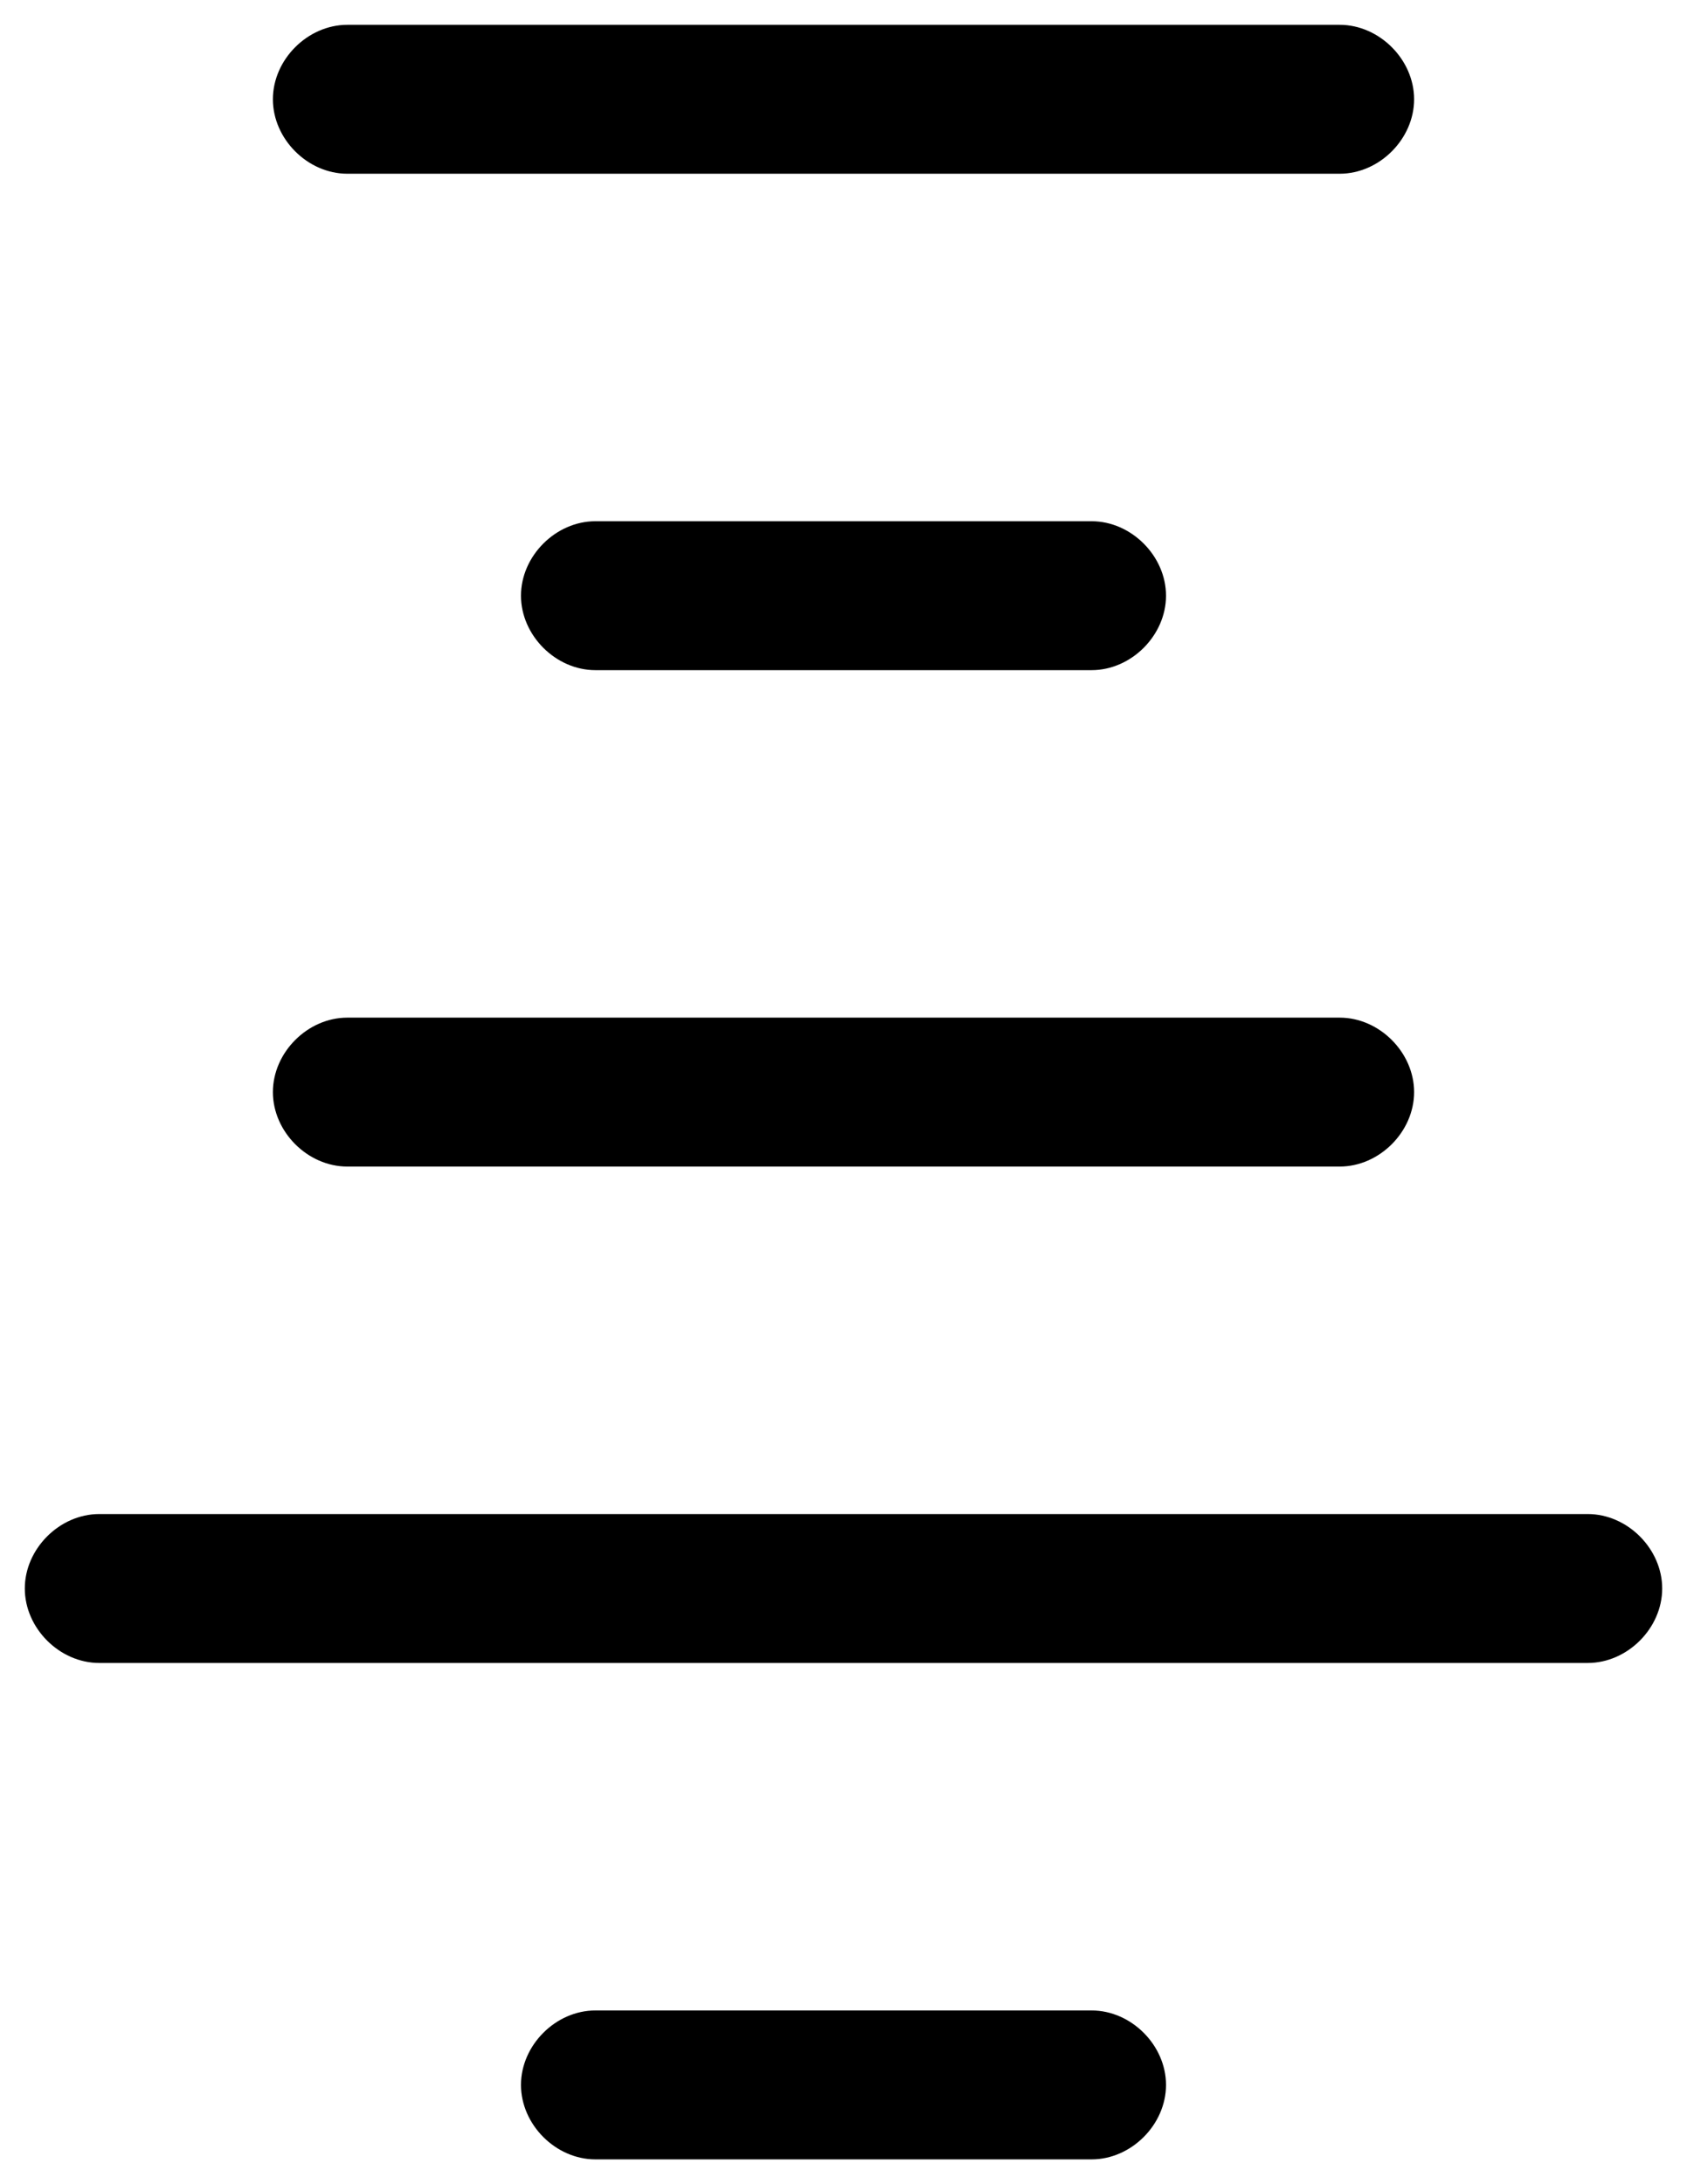 <?xml version="1.0" encoding="utf-8"?>
<!-- Generator: Adobe Illustrator 21.0.2, SVG Export Plug-In . SVG Version: 6.00 Build 0)  -->
<svg version="1.1" id="Layer_1" xmlns="http://www.w3.org/2000/svg" xmlns:xlink="http://www.w3.org/1999/xlink" x="0px" y="0px"
	 viewBox="0 0 34 44" style="enable-background:new 0 0 34 44;" xml:space="preserve">
<path d="M22,13.5H12c-0.8,0-1.5-0.7-1.5-1.5s0.7-1.5,1.5-1.5h10c0.8,0,1.5,0.7,1.5,1.5S22.8,13.5,22,13.5z"/>
<path d="M27,3.5H7C6.2,3.5,5.5,2.8,5.5,2S6.2,0.5,7,0.5h20c0.8,0,1.5,0.7,1.5,1.5S27.8,3.5,27,3.5z"/>
<path d="M27,23.5H7c-0.8,0-1.5-0.7-1.5-1.5s0.7-1.5,1.5-1.5h20c0.8,0,1.5,0.7,1.5,1.5S27.8,23.5,27,23.5z"/>
<path d="M32,33.5H2c-0.8,0-1.5-0.7-1.5-1.5s0.7-1.5,1.5-1.5h30c0.8,0,1.5,0.7,1.5,1.5S32.8,33.5,32,33.5z"/>
<path d="M22,43.5H12c-0.8,0-1.5-0.7-1.5-1.5s0.7-1.5,1.5-1.5h10c0.8,0,1.5,0.7,1.5,1.5S22.8,43.5,22,43.5z"/>
</svg>

